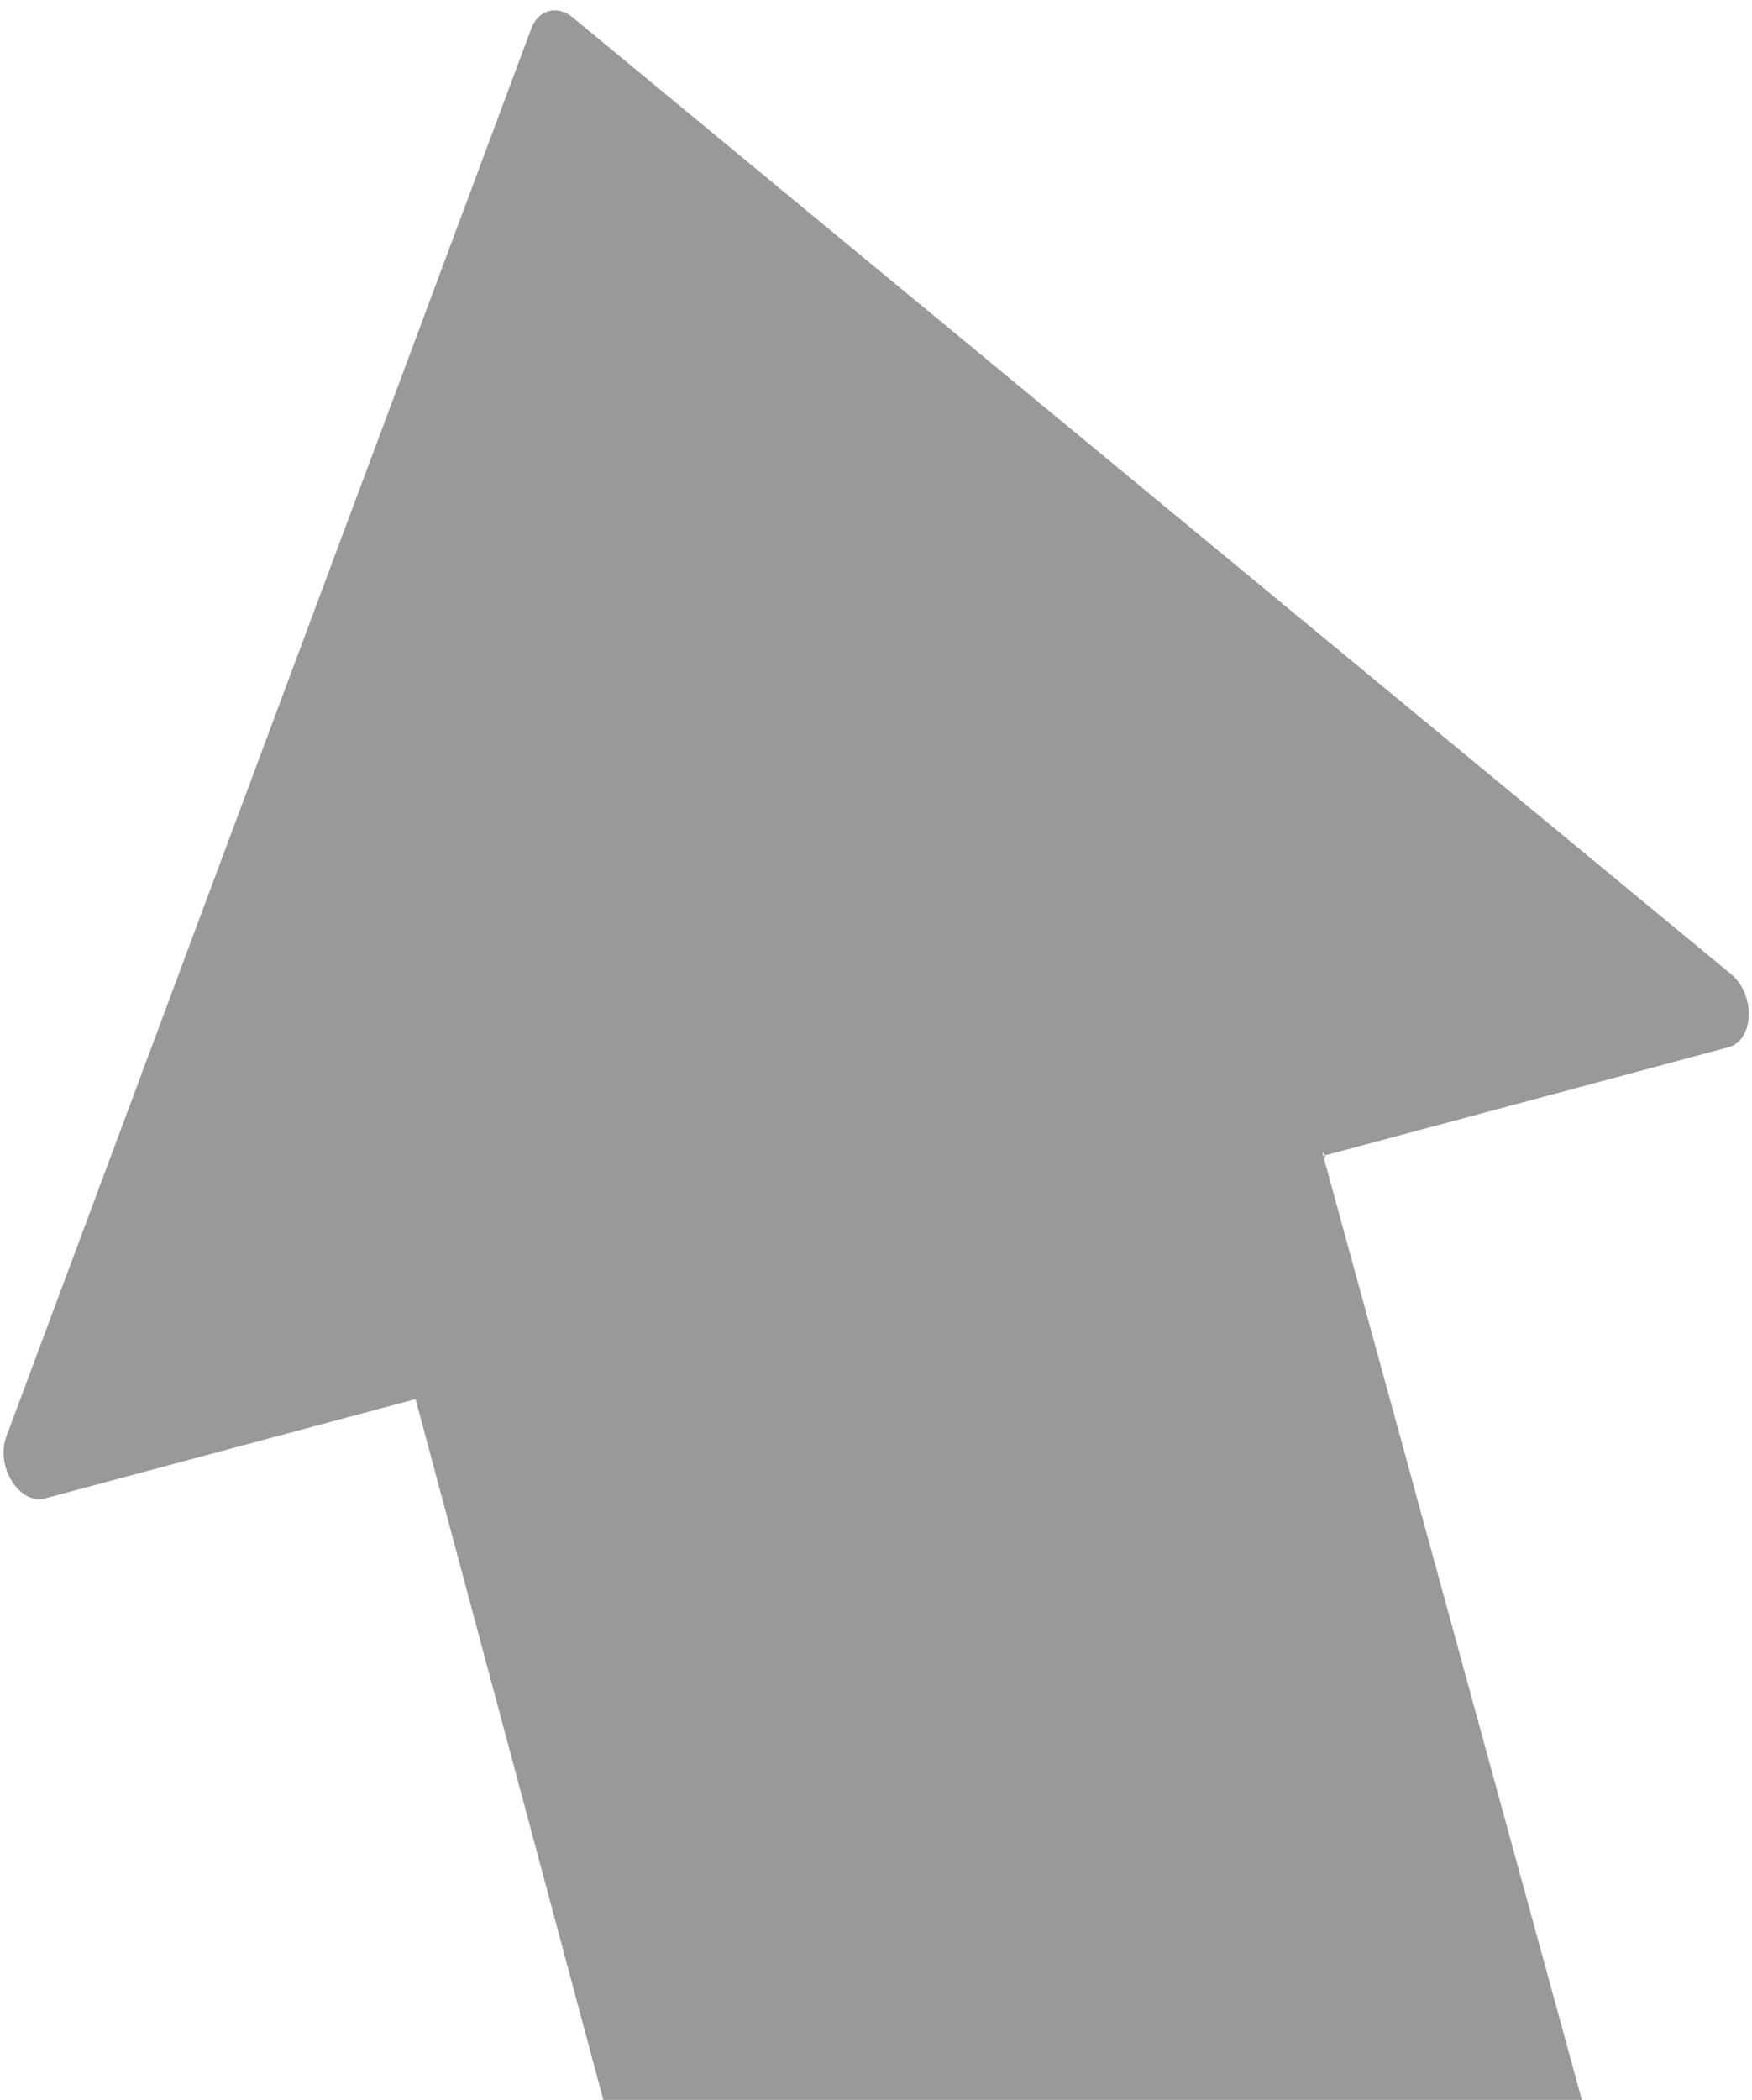 <svg width="121" height="145" viewBox="0 0 121 145" fill="none" xmlns="http://www.w3.org/2000/svg">
<path opacity="0.8" d="M39.562 1.211C38.479 0.316 37.181 0.664 36.69 1.98L0.438 99.195C-0.333 101.263 1.348 103.938 3.121 103.463L28.702 96.609L29.253 98.668L47.961 168.485C48.569 170.756 50.409 172.236 52.069 171.791L109.146 156.498C110.806 156.053 111.659 153.851 111.051 151.58L91.388 79.812C91.187 79.062 91.807 80.349 91.388 79.812L119.375 72.313C121.148 71.838 121.266 68.681 119.564 67.275L39.562 1.211Z" fill="#808080"/>
</svg>
